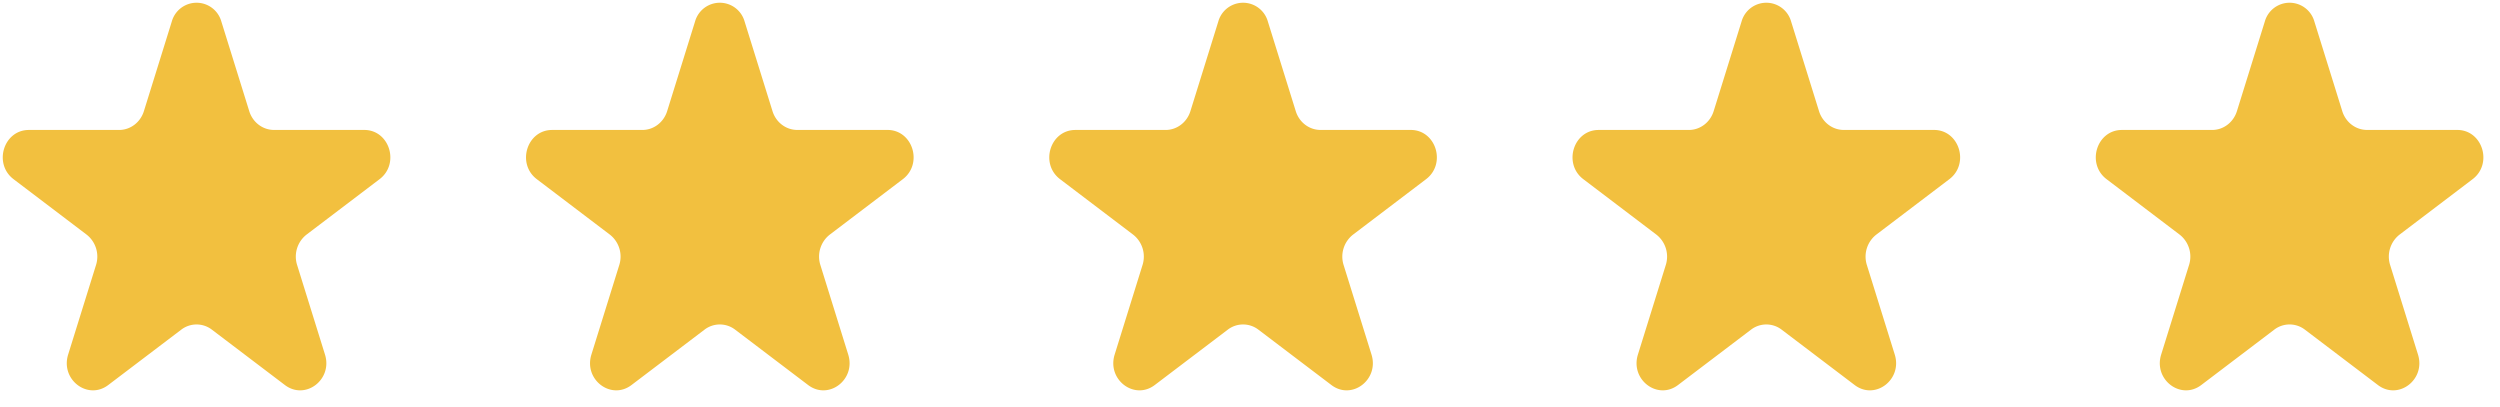 <svg width="129" height="21" viewBox="0 0 129 21" fill="none" xmlns="http://www.w3.org/2000/svg">
    <g clip-path="url(#cws04jk97a)">
        <path d="M8.864 1.112a1.328 1.328 0 0 1 2.558 0l1.439 4.623c.18.58.696.97 1.279.97h4.655c1.303 0 1.845 1.742.79 2.541l-3.766 2.858a1.44 1.44 0 0 0-.488 1.57l1.439 4.623c.402 1.294-1.016 2.37-2.07 1.57l-3.767-2.857a1.3 1.3 0 0 0-1.58 0l-3.767 2.857c-1.054.8-2.472-.276-2.07-1.57l1.439-4.623a1.44 1.44 0 0 0-.489-1.57L.7 9.246c-1.054-.8-.513-2.54.79-2.54h4.656c.583 0 1.099-.392 1.279-.97l1.439-4.624z" fill="#F2C03F"/>
    </g>
    <g clip-path="url(#50xp8n2gyb)">
        <path d="M35.864 1.112a1.328 1.328 0 0 1 2.558 0l1.439 4.623c.18.58.696.97 1.279.97h4.655c1.303 0 1.845 1.742.79 2.541l-3.766 2.858a1.44 1.44 0 0 0-.488 1.57l1.438 4.623c.403 1.294-1.015 2.37-2.07 1.57l-3.766-2.857a1.3 1.3 0 0 0-1.58 0l-3.767 2.857c-1.054.8-2.473-.276-2.07-1.57l1.439-4.623a1.44 1.44 0 0 0-.489-1.57L27.7 9.246c-1.054-.8-.512-2.54.79-2.54h4.656c.582 0 1.099-.392 1.279-.97l1.439-4.624z" fill="#F2C03F"/>
    </g>
    <g clip-path="url(#sb4pmpsz8c)">
        <path d="M62.864 1.112a1.328 1.328 0 0 1 2.558 0l1.439 4.623c.18.58.696.97 1.279.97h4.655c1.303 0 1.845 1.742.79 2.541l-3.765 2.858a1.44 1.44 0 0 0-.49 1.57l1.44 4.623c.402 1.294-1.016 2.37-2.07 1.57l-3.767-2.857a1.3 1.3 0 0 0-1.58 0l-3.767 2.857c-1.054.8-2.472-.276-2.07-1.57l1.439-4.623a1.44 1.44 0 0 0-.489-1.57L54.7 9.246c-1.054-.8-.513-2.54.79-2.54h4.656c.582 0 1.099-.392 1.279-.97l1.439-4.624z" fill="#F2C03F"/>
    </g>
    <g clip-path="url(#ps81om9ped)">
        <path d="M89.864 1.112a1.328 1.328 0 0 1 2.558 0l1.439 4.623c.18.58.696.97 1.279.97h4.655c1.303 0 1.845 1.742.791 2.541l-3.766 2.858a1.44 1.44 0 0 0-.49 1.57l1.44 4.623c.402 1.294-1.016 2.37-2.07 1.57l-3.767-2.857a1.3 1.3 0 0 0-1.58 0l-3.767 2.857c-1.054.8-2.472-.276-2.07-1.57l1.439-4.623a1.44 1.44 0 0 0-.489-1.57L81.7 9.246c-1.054-.8-.513-2.54.79-2.54h4.656c.582 0 1.099-.392 1.279-.97l1.439-4.624z" fill="#F2C03F"/>
    </g>
    <g clip-path="url(#lvsliqvpse)">
        <path d="M116.864 1.112a1.328 1.328 0 0 1 2.558 0l1.439 4.623c.18.58.696.97 1.279.97h4.655c1.303 0 1.845 1.742.791 2.541l-3.766 2.858a1.439 1.439 0 0 0-.489 1.57l1.438 4.623c.403 1.294-1.015 2.37-2.069 1.57l-3.767-2.857a1.3 1.3 0 0 0-1.581 0l-3.766 2.857c-1.054.8-2.472-.276-2.07-1.57l1.439-4.623a1.439 1.439 0 0 0-.489-1.57L108.7 9.246c-1.054-.8-.513-2.54.79-2.54h4.656c.583 0 1.099-.392 1.279-.97l1.439-4.624z" fill="#F2C03F"/>
    </g>
    <defs>
        <clipPath id="cws04jk97a">
            <path fill="#fff" transform="translate(0 -.001)" d="M0 0h21v21H0z"/>
        </clipPath>
        <clipPath id="50xp8n2gyb">
            <path fill="#fff" transform="translate(27 -.001)" d="M0 0h21v21H0z"/>
        </clipPath>
        <clipPath id="sb4pmpsz8c">
            <path fill="#fff" transform="translate(54 -.001)" d="M0 0h21v21H0z"/>
        </clipPath>
        <clipPath id="ps81om9ped">
            <path fill="#fff" transform="translate(81 -.001)" d="M0 0h21v21H0z"/>
        </clipPath>
        <clipPath id="lvsliqvpse">
            <path fill="#fff" transform="translate(108 -.001)" d="M0 0h21v21H0z"/>
        </clipPath>
    </defs>
</svg>
